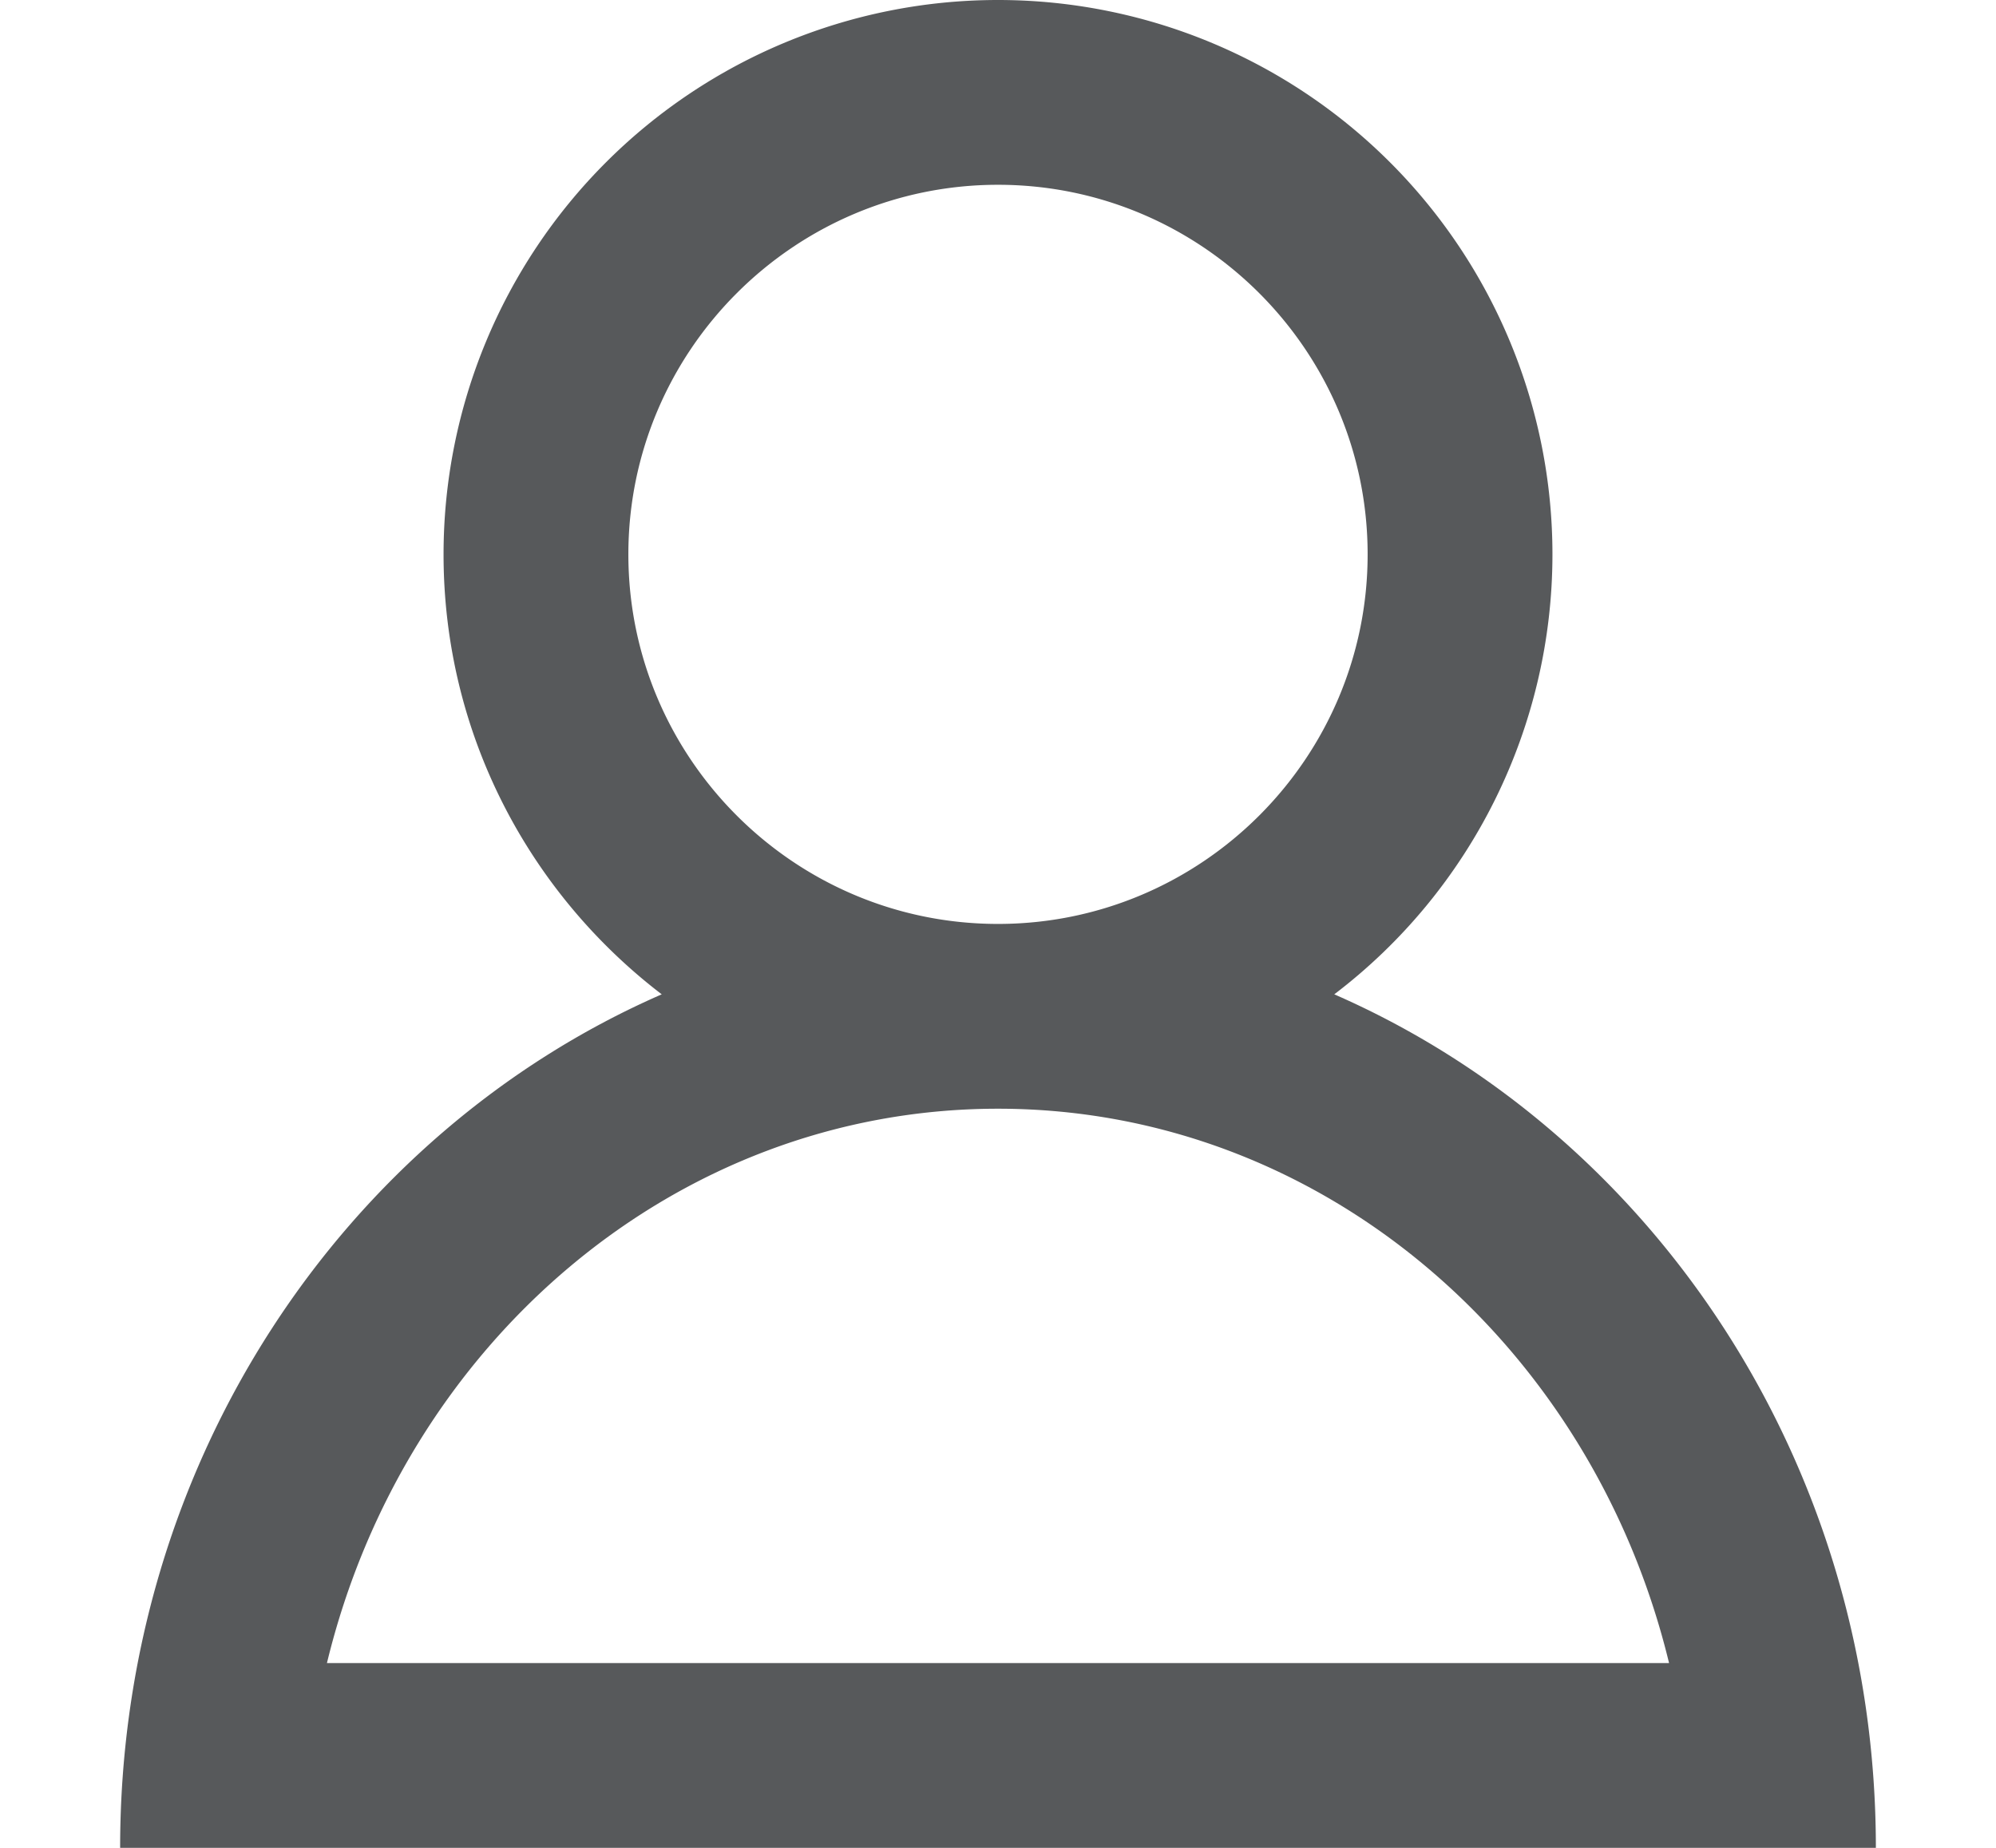 <svg xmlns="http://www.w3.org/2000/svg" width="27" height="25" viewBox="0 0 19 20"><g><g><path fill="#57595b" d="M9.5 12c3.5 0 6.428 2.554 7.262 6H2.238C3.072 14.554 6 12 9.5 12zm-4-6c0-2.205 1.795-4 4-4s4 1.794 4 4c0 2.205-1.795 4-4 4s-4-1.794-4-4zm7.639 4.762A5.983 5.983 0 0 0 15.5 6a6 6 0 0 0-12 0c0 1.943.928 3.666 2.361 4.762C2.42 12.266 0 15.832 0 20h19c0-4.168-2.42-7.734-5.861-9.238z"/></g></g></svg>